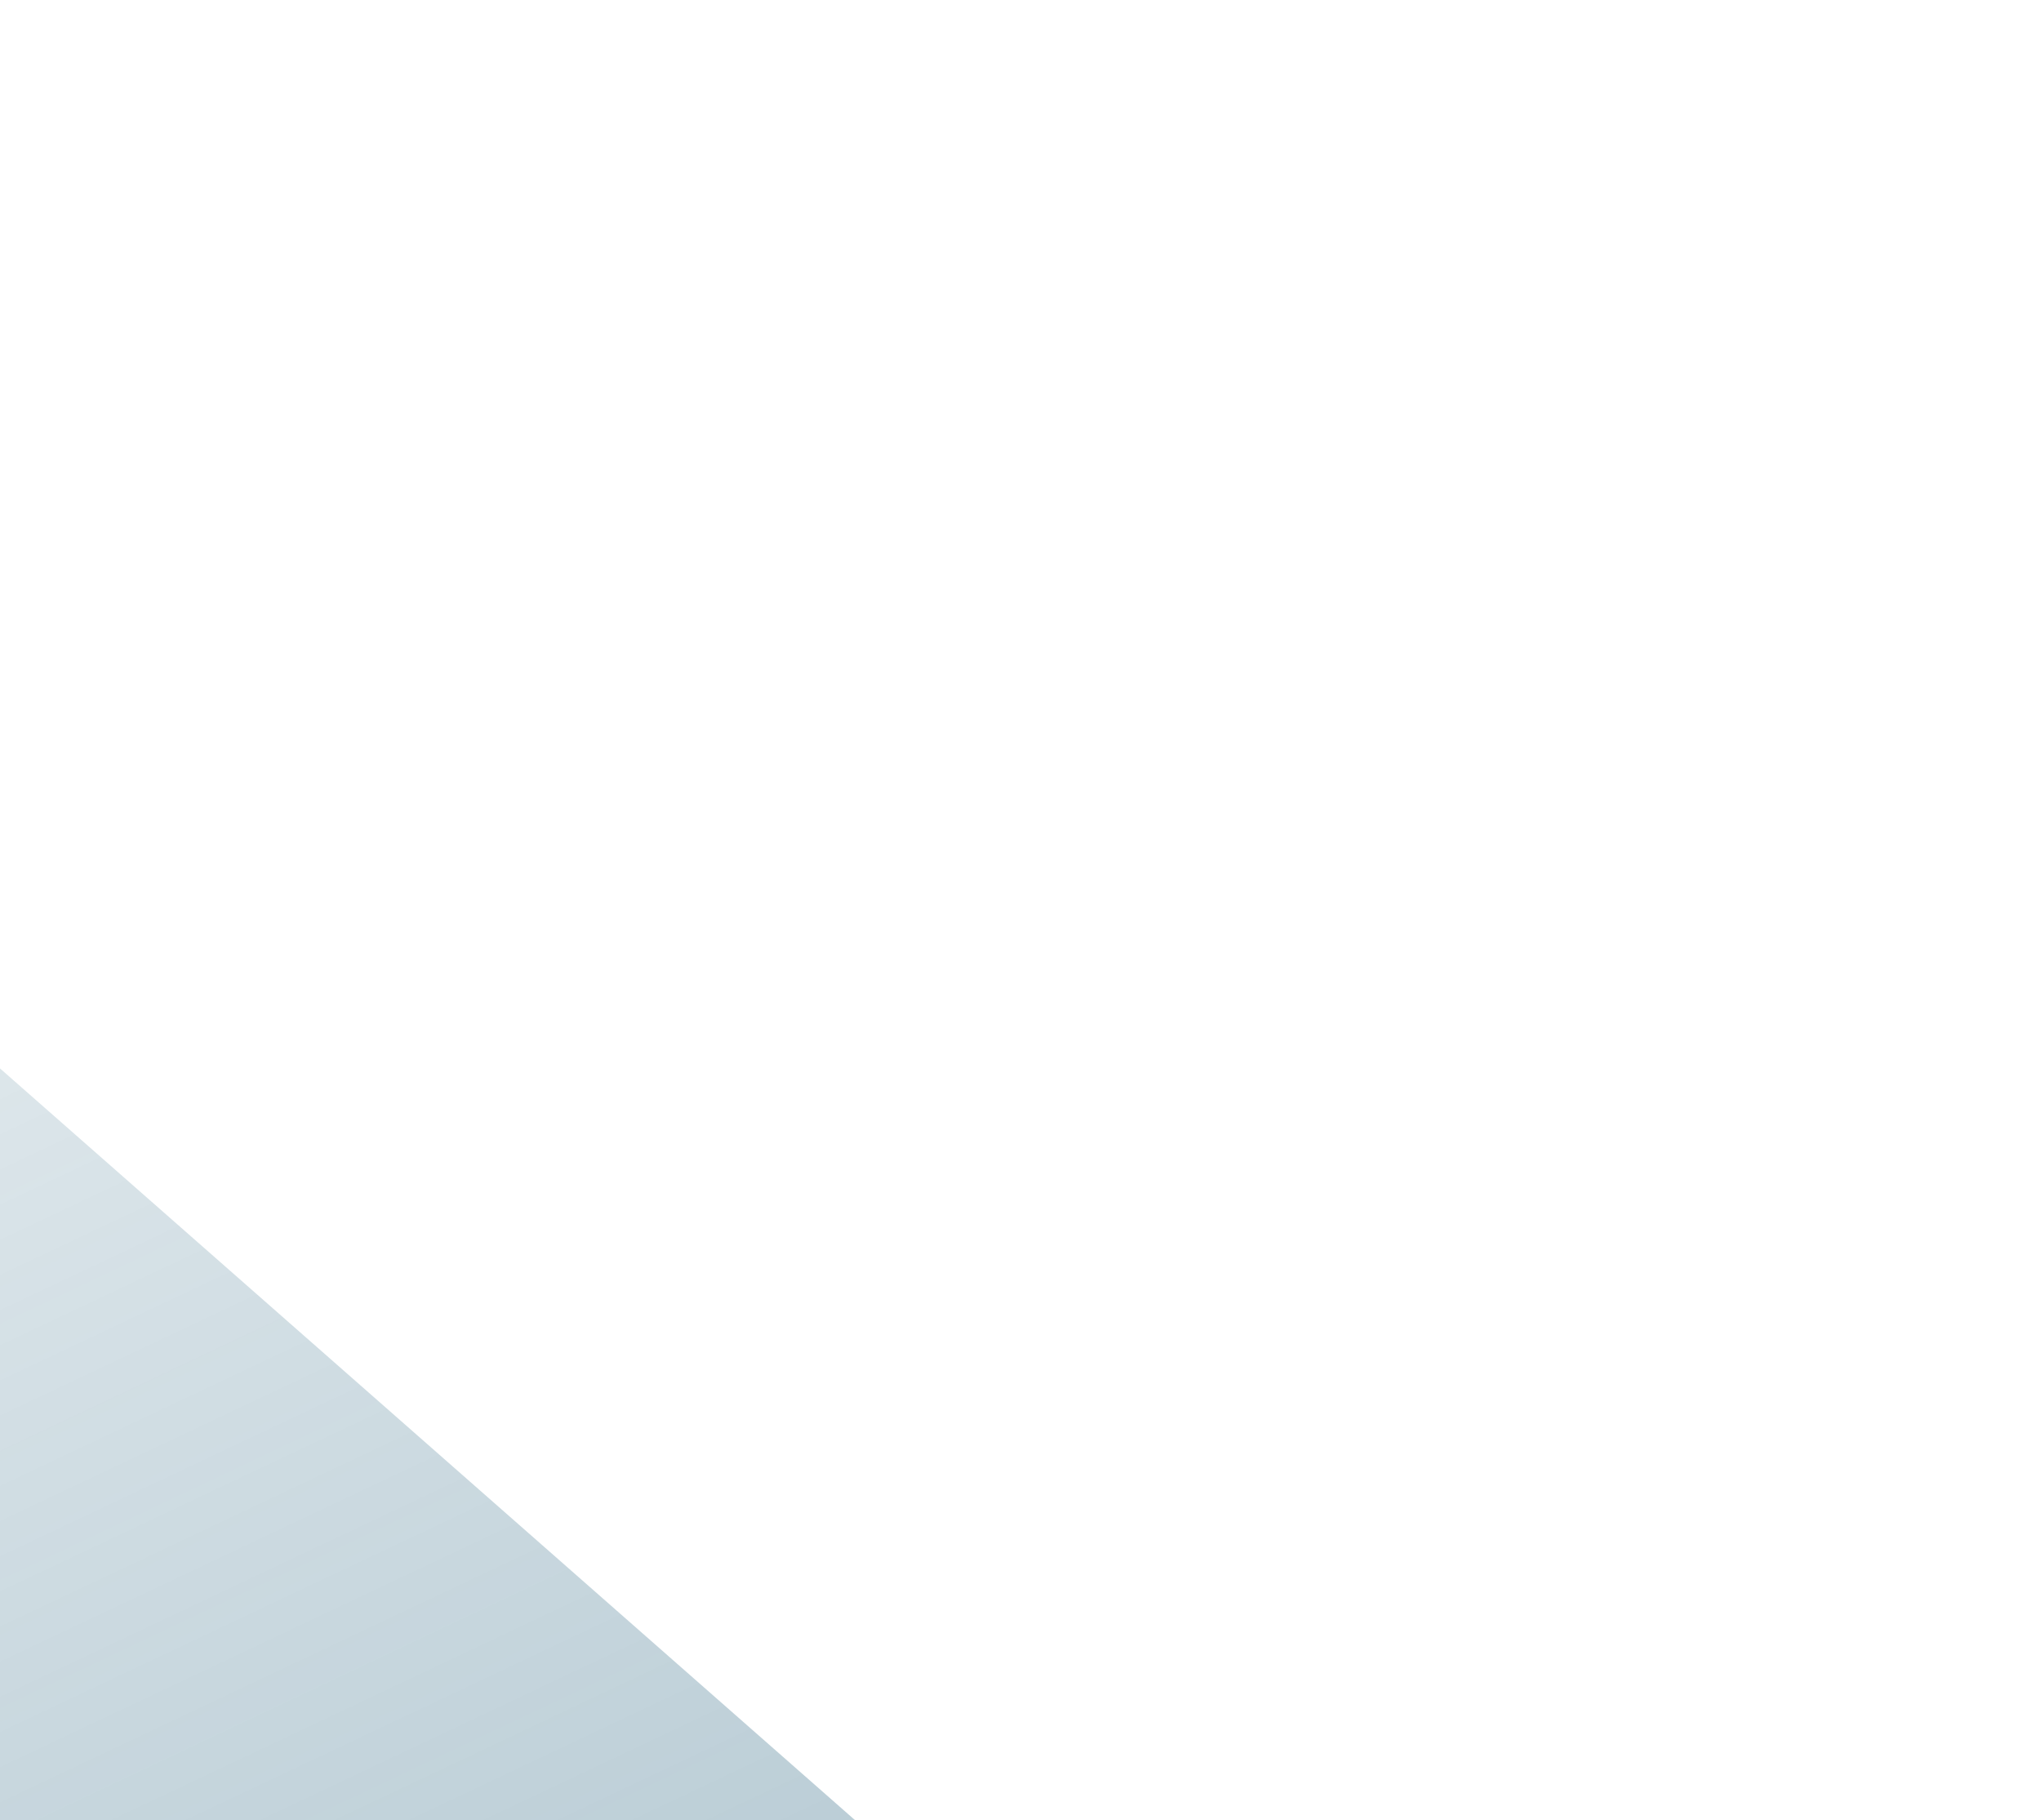 <svg width="231" height="206" viewBox="0 0 231 206" fill="none" xmlns="http://www.w3.org/2000/svg">
<g filter="url(#filter0_f_1943_4699)">
<path d="M-64.935 113.506C-65.584 94.117 -42.755 83.325 -28.184 96.134L146.154 249.386C158.117 259.902 155.398 279.23 140.998 286.037L-25.576 364.776C-39.976 371.582 -56.638 361.416 -57.171 345.497L-64.935 113.506Z" fill="url(#paint0_linear_1943_4699)" fill-opacity="0.47"/>
</g>
<line y1="-1.476" x2="330.712" y2="-1.476" transform="matrix(-0.746 -0.666 -0.666 0.746 208.006 290.326)" stroke="white" stroke-opacity="0.11" stroke-width="2.952"/>
<defs>
<filter id="filter0_f_1943_4699" x="-68.529" y="86.992" width="225.791" height="283.512" filterUnits="userSpaceOnUse" color-interpolation-filters="sRGB">
<feFlood flood-opacity="0" result="BackgroundImageFix"/>
<feBlend mode="normal" in="SourceGraphic" in2="BackgroundImageFix" result="shape"/>
<feGaussianBlur stdDeviation="1.79" result="effect1_foregroundBlur_1943_4699"/>
</filter>
<linearGradient id="paint0_linear_1943_4699" x1="-66.648" y1="62.322" x2="99.164" y2="413.101" gradientUnits="userSpaceOnUse">
<stop stop-color="#004667" stop-opacity="0.1"/>
<stop offset="1" stop-color="#004667"/>
</linearGradient>
</defs>
</svg>
